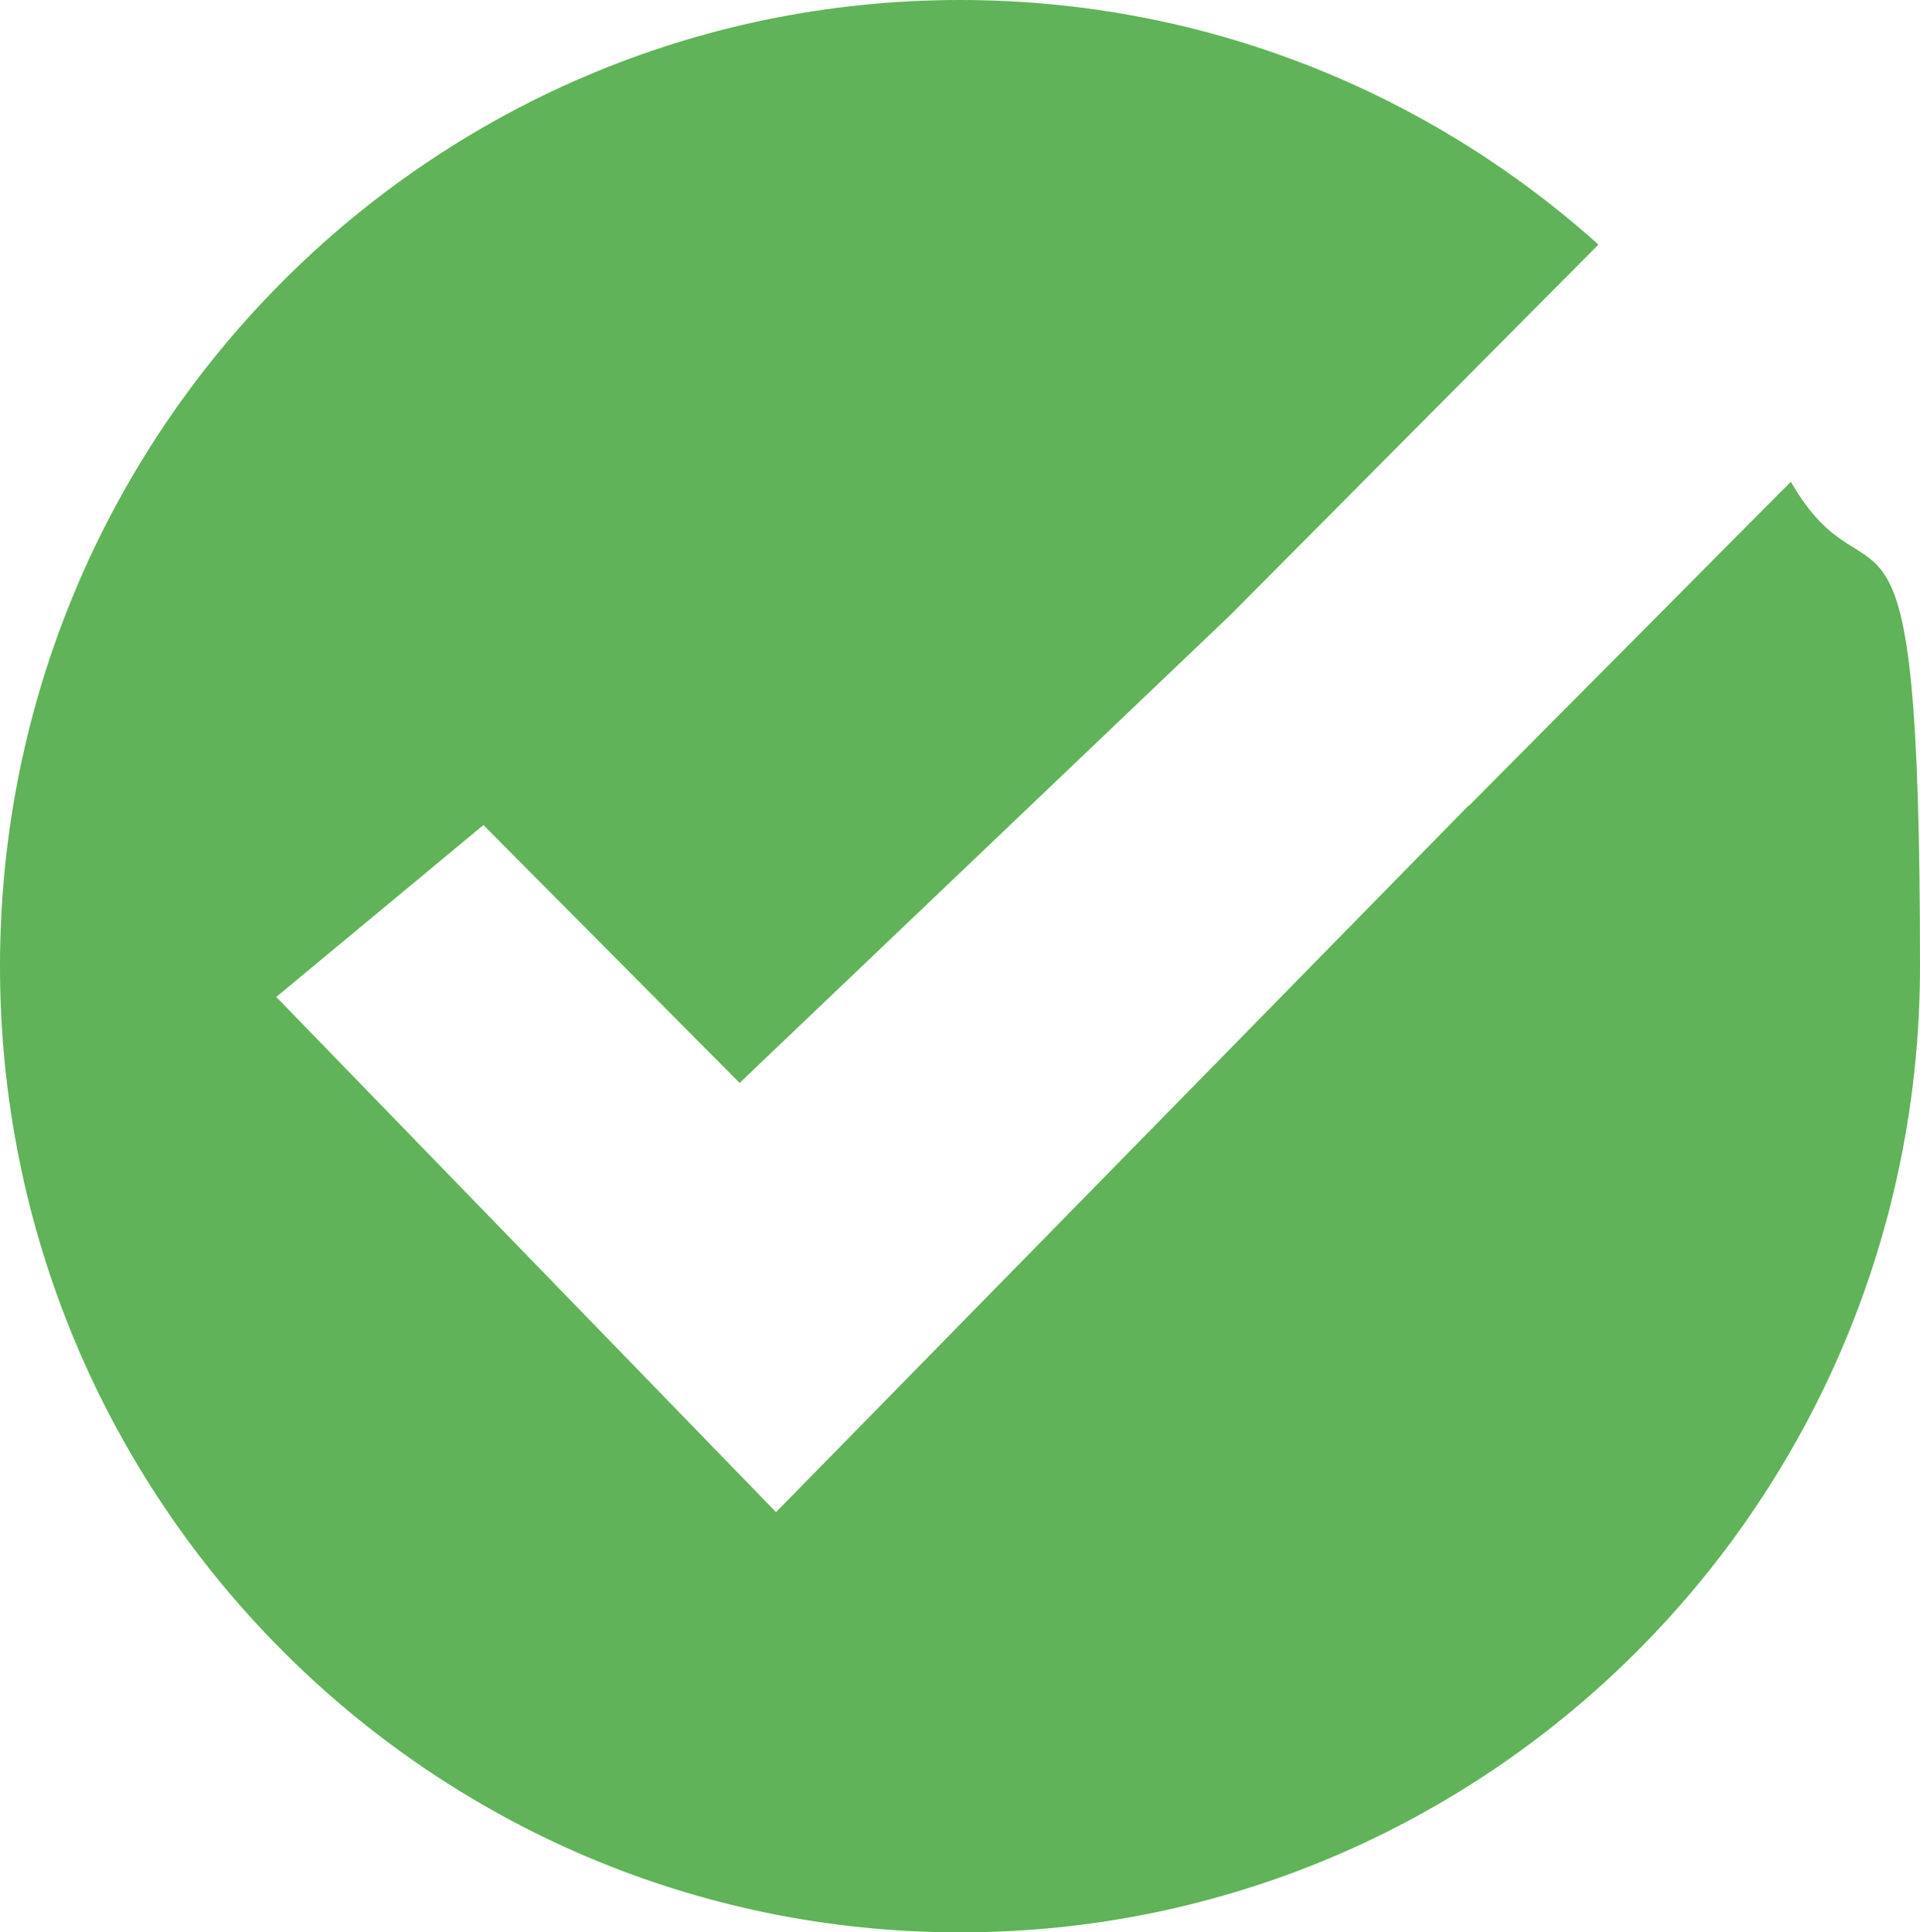 <?xml version="1.0" encoding="UTF-8" standalone="no"?>
<svg
   xmlns:dc="http://purl.org/dc/elements/1.1/"
   xmlns:cc="http://creativecommons.org/ns#"
   xmlns:rdf="http://www.w3.org/1999/02/22-rdf-syntax-ns#"
   xmlns:svg="http://www.w3.org/2000/svg"
   xmlns="http://www.w3.org/2000/svg"
   viewBox="0 0 364.2 366.6"
   version="1.2"
   height="366.6"
   width="364.2"
   data-name="Calque 1"
   id="Calque_1">
  <defs
     id="defs7" />
  <path
     style="fill:#60b358;stroke-width:0"
     id="path2"
     d="m 278.6,152.8 -131.4,134.078 -94.8,-97.74 39.3,-32.614 48.6,48.92 93.1,-88.781 v 0 c 0,0 69.8,-70.26 69.8,-70.26 C 271,17.515 228.6,0 182.1,0 81.5,0 0,82.037 0,183.3 c 0,101.263 81.5,183.3 182.1,183.3 100.6,0 182.1,-82.037 182.1,-183.3 0,-101.263 -8.9,-64.824 -24.5,-91.902 l -61,61.402 z" />
</svg>

